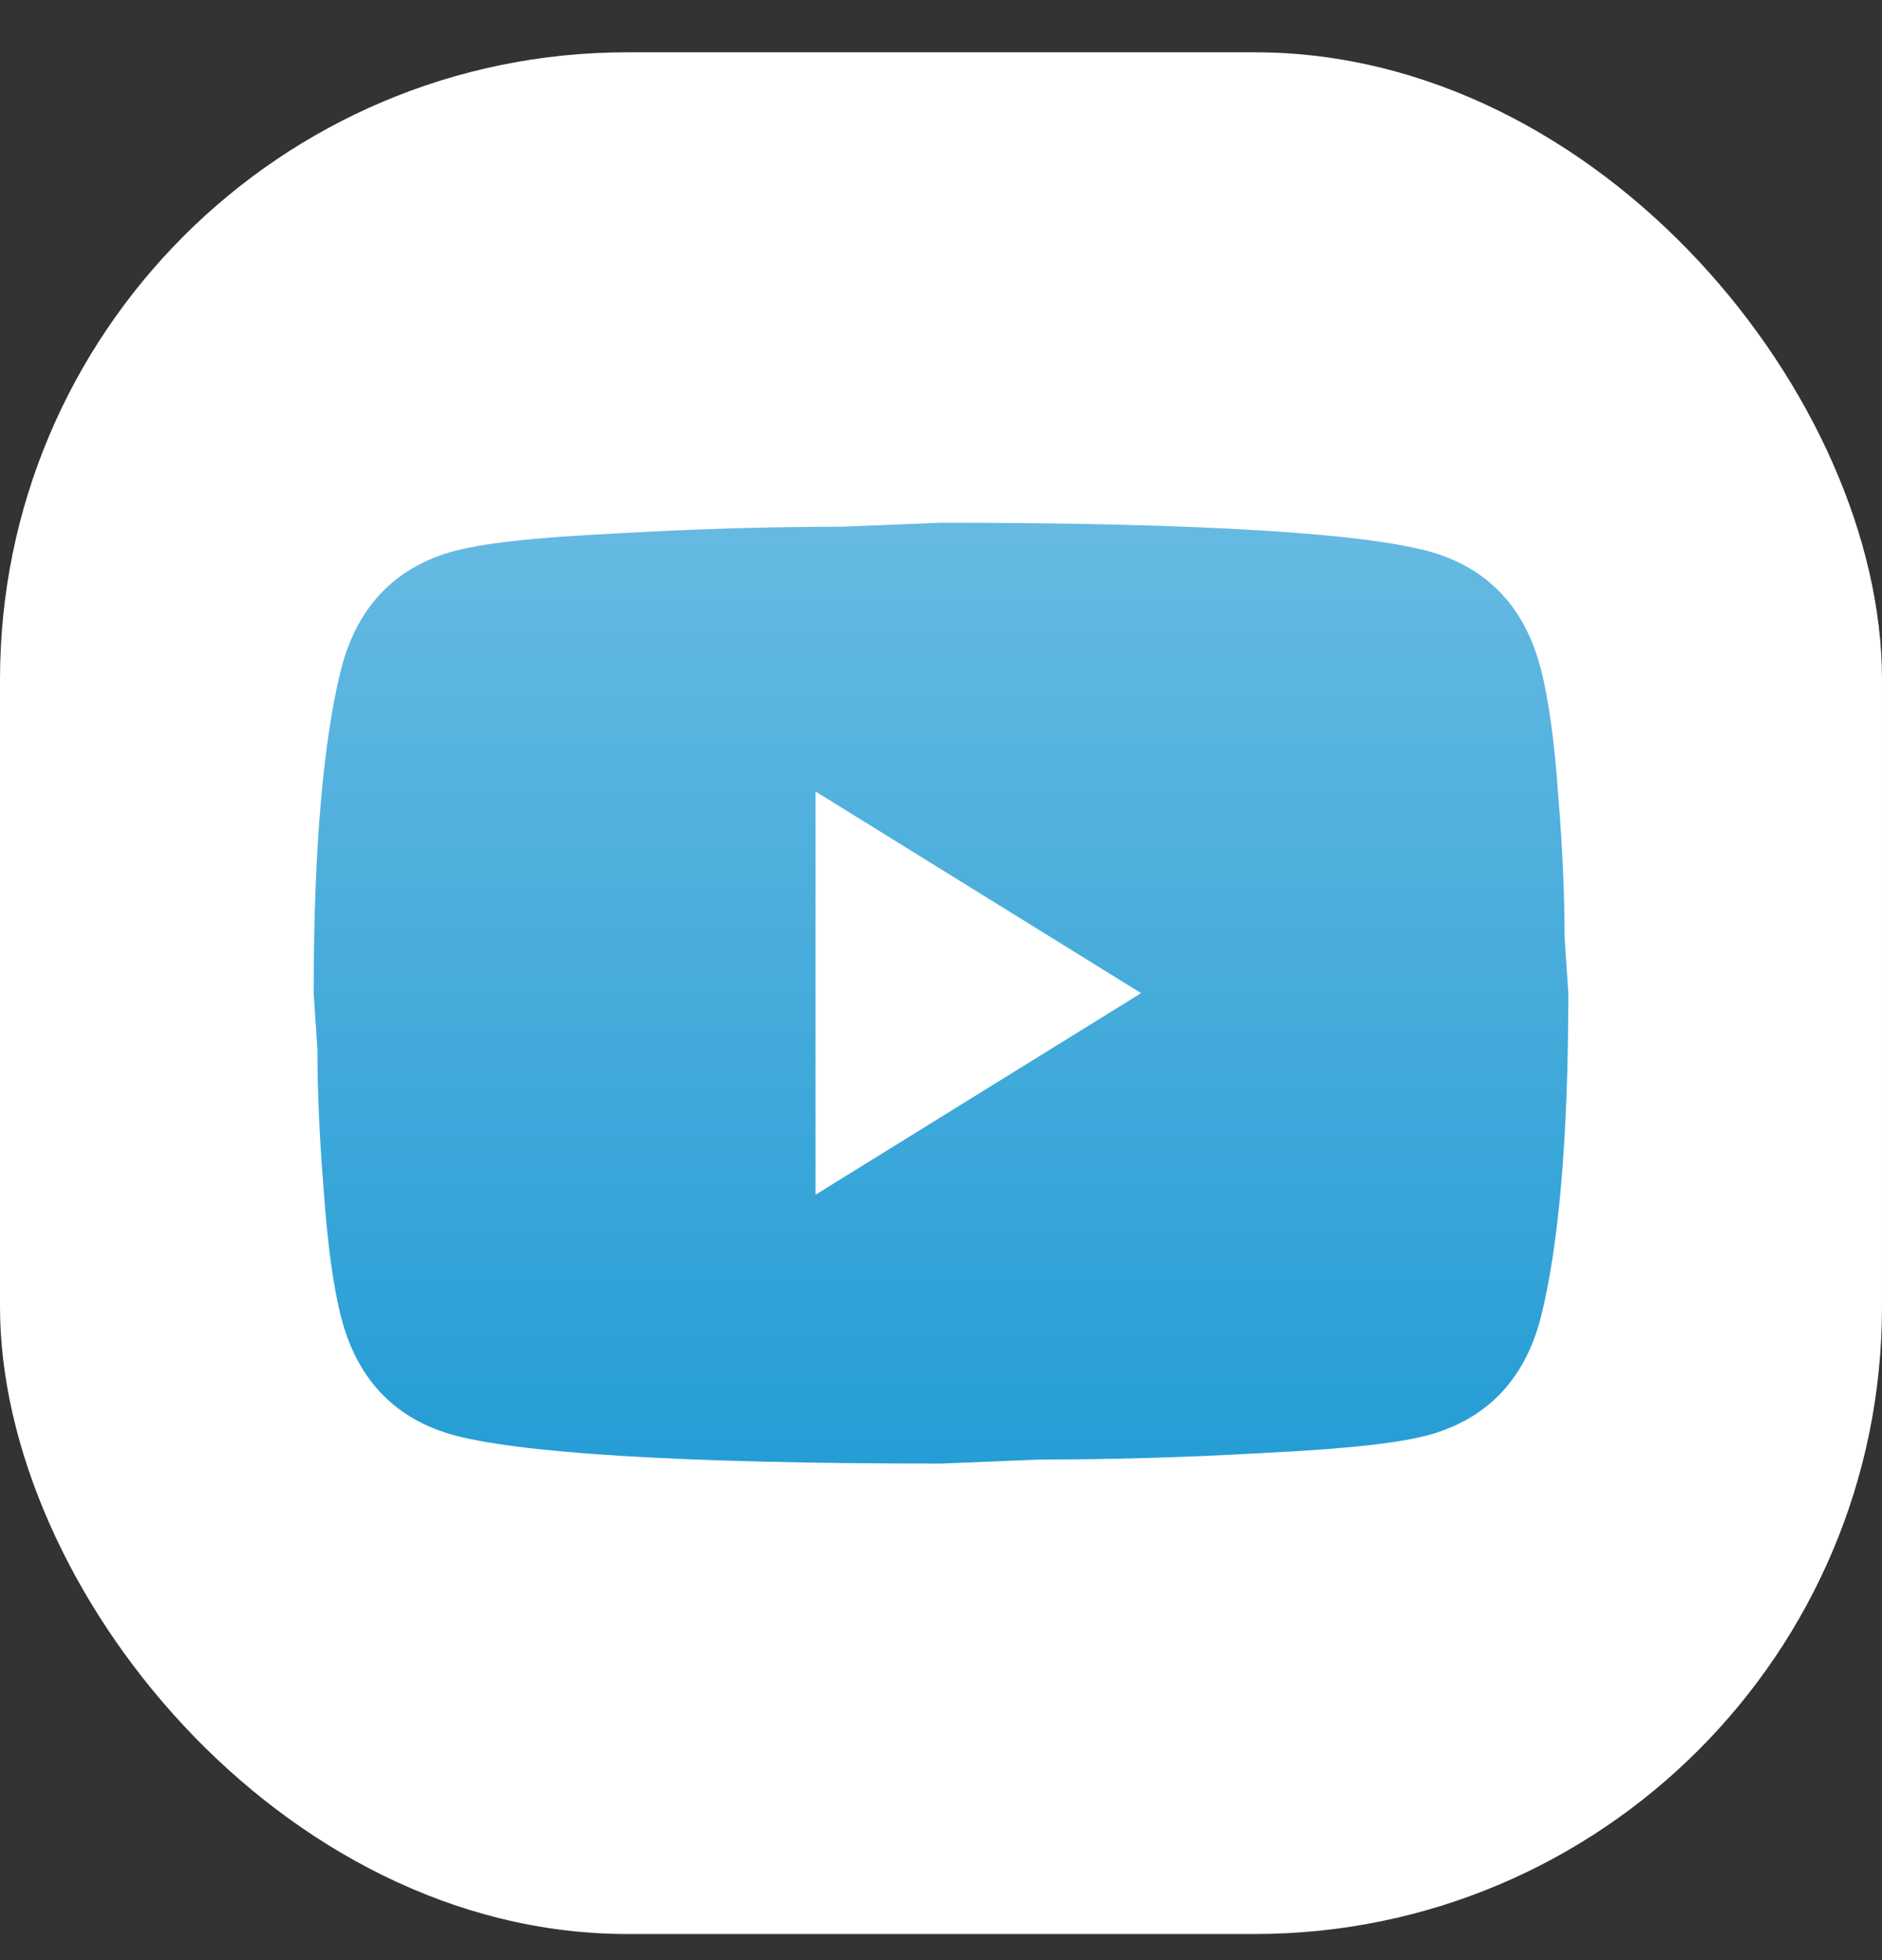<svg width="24" height="25" viewBox="0 0 24 25" fill="none" xmlns="http://www.w3.org/2000/svg">
<rect x="0" y="0" width="24" height="25" fill="#333333" stroke="none"/>
<rect y="0.667" width="24" height="24" rx="8" fill="white"/>
<path d="M10.4 15.238L14.552 12.667L10.4 10.095V15.238ZM19.648 8.527C19.752 8.93 19.824 9.47 19.872 10.155C19.928 10.841 19.952 11.432 19.952 11.947L20 12.667C20 14.544 19.872 15.924 19.648 16.807C19.448 17.578 18.984 18.075 18.264 18.29C17.888 18.401 17.2 18.478 16.144 18.53C15.104 18.59 14.152 18.615 13.272 18.615L12 18.667C8.648 18.667 6.56 18.53 5.736 18.29C5.016 18.075 4.552 17.578 4.352 16.807C4.248 16.404 4.176 15.864 4.128 15.178C4.072 14.492 4.048 13.901 4.048 13.387L4 12.667C4 10.79 4.128 9.41 4.352 8.527C4.552 7.755 5.016 7.258 5.736 7.044C6.112 6.932 6.8 6.855 7.856 6.804C8.896 6.744 9.848 6.718 10.728 6.718L12 6.667C15.352 6.667 17.44 6.804 18.264 7.044C18.984 7.258 19.448 7.755 19.648 8.527Z" fill="url(#paint0_linear_73_2117)"/>
<defs>
<linearGradient id="paint0_linear_73_2117" x1="4" y1="18.667" x2="4" y2="6.667" gradientUnits="userSpaceOnUse">
<stop stop-color="#259DD5"/>
<stop offset="1" stop-color="#66BAE2"/>
</linearGradient>
</defs>
</svg>
